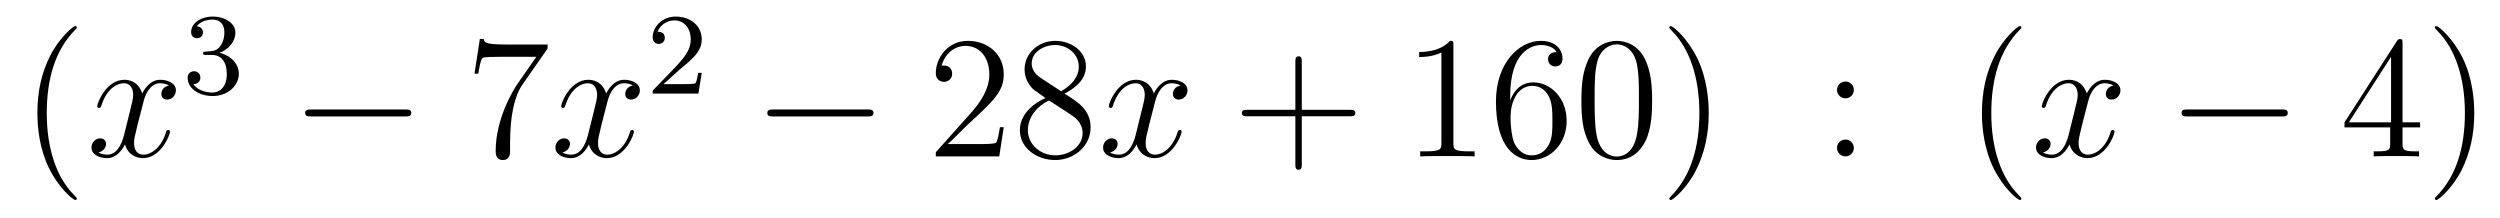 <?xml version='1.0'?>
<!-- This file was generated by dvisvgm 1.14.1 -->
<svg height='15pt' version='1.1' viewBox='0 -15 172 15' width='172pt' xmlns='http://www.w3.org/2000/svg' xmlns:xlink='http://www.w3.org/1999/xlink'>
<g id='page1'>
<g transform='matrix(1 0 0 1 -127 650)'>
<path d='M132.285 -651.335C132.285 -651.371 132.285 -651.395 132.082 -651.598C130.887 -652.806 130.217 -654.778 130.217 -657.217C130.217 -659.536 130.779 -661.532 132.166 -662.943C132.285 -663.05 132.285 -663.074 132.285 -663.11C132.285 -663.182 132.225 -663.206 132.177 -663.206C132.022 -663.206 131.042 -662.345 130.456 -661.173C129.847 -659.966 129.572 -658.687 129.572 -657.217C129.572 -656.152 129.739 -654.73 130.36 -653.451C131.066 -652.017 132.046 -651.239 132.177 -651.239C132.225 -651.239 132.285 -651.263 132.285 -651.335Z' fill-rule='evenodd'/>
<path d='M138.625 -659.117C138.242 -659.046 138.099 -658.759 138.099 -658.532C138.099 -658.245 138.326 -658.149 138.493 -658.149C138.852 -658.149 139.103 -658.46 139.103 -658.782C139.103 -659.285 138.529 -659.512 138.027 -659.512C137.298 -659.512 136.891 -658.794 136.784 -658.567C136.509 -659.464 135.768 -659.512 135.553 -659.512C134.333 -659.512 133.688 -657.946 133.688 -657.683C133.688 -657.635 133.735 -657.575 133.819 -657.575C133.915 -657.575 133.939 -657.647 133.963 -657.695C134.369 -659.022 135.17 -659.273 135.517 -659.273C136.055 -659.273 136.162 -658.771 136.162 -658.484C136.162 -658.221 136.09 -657.946 135.947 -657.372L135.541 -655.734C135.361 -655.017 135.015 -654.36 134.381 -654.36C134.321 -654.36 134.023 -654.36 133.771 -654.515C134.202 -654.599 134.297 -654.957 134.297 -655.101C134.297 -655.34 134.118 -655.483 133.891 -655.483C133.604 -655.483 133.293 -655.232 133.293 -654.85C133.293 -654.348 133.855 -654.12 134.369 -654.12C134.943 -654.12 135.35 -654.575 135.6 -655.065C135.792 -654.36 136.389 -654.12 136.832 -654.12C138.051 -654.12 138.696 -655.687 138.696 -655.949C138.696 -656.009 138.649 -656.057 138.577 -656.057C138.47 -656.057 138.457 -655.997 138.422 -655.902C138.099 -654.85 137.406 -654.36 136.868 -654.36C136.449 -654.36 136.222 -654.67 136.222 -655.16C136.222 -655.423 136.27 -655.615 136.461 -656.404L136.88 -658.029C137.059 -658.747 137.465 -659.273 138.015 -659.273C138.039 -659.273 138.374 -659.273 138.625 -659.117Z' fill-rule='evenodd'/>
<path d='M141.576 -661.222C142.206 -661.222 142.604 -660.759 142.604 -659.922C142.604 -658.927 142.038 -658.632 141.616 -658.632C141.177 -658.632 140.58 -658.791 140.301 -659.213C140.588 -659.213 140.787 -659.397 140.787 -659.66C140.787 -659.915 140.604 -660.098 140.349 -660.098C140.134 -660.098 139.911 -659.962 139.911 -659.644C139.911 -658.887 140.723 -658.393 141.632 -658.393C142.692 -658.393 143.433 -659.126 143.433 -659.922C143.433 -660.584 142.907 -661.19 142.094 -661.365C142.723 -661.588 143.193 -662.13 143.193 -662.767C143.193 -663.405 142.477 -663.859 141.648 -663.859C140.795 -663.859 140.15 -663.397 140.15 -662.791C140.15 -662.496 140.349 -662.369 140.556 -662.369C140.803 -662.369 140.963 -662.544 140.963 -662.775C140.963 -663.07 140.708 -663.182 140.532 -663.19C140.867 -663.628 141.48 -663.652 141.624 -663.652C141.831 -663.652 142.437 -663.588 142.437 -662.767C142.437 -662.209 142.206 -661.875 142.094 -661.747C141.855 -661.5 141.672 -661.484 141.186 -661.452C141.034 -661.445 140.97 -661.437 140.97 -661.333C140.97 -661.222 141.042 -661.222 141.177 -661.222H141.576Z' fill-rule='evenodd'/>
<path d='M154.878 -656.989C155.081 -656.989 155.296 -656.989 155.296 -657.228C155.296 -657.468 155.081 -657.468 154.878 -657.468H148.411C148.208 -657.468 147.992 -657.468 147.992 -657.228C147.992 -656.989 148.208 -656.989 148.411 -656.989H154.878Z' fill-rule='evenodd'/>
<path d='M164.676 -661.663V-661.938H161.796C160.349 -661.938 160.325 -662.094 160.277 -662.321H160.014L159.644 -659.93H159.907C159.943 -660.145 160.05 -660.887 160.206 -661.018C160.301 -661.09 161.198 -661.09 161.365 -661.09H163.899L162.632 -659.273C162.309 -658.807 161.102 -656.846 161.102 -654.599C161.102 -654.467 161.102 -653.989 161.592 -653.989C162.095 -653.989 162.095 -654.455 162.095 -654.611V-655.208C162.095 -656.989 162.381 -658.376 162.943 -659.177L164.676 -661.663Z' fill-rule='evenodd'/>
<path d='M170.543 -659.117C170.161 -659.046 170.018 -658.759 170.018 -658.532C170.018 -658.245 170.245 -658.149 170.412 -658.149C170.771 -658.149 171.022 -658.46 171.022 -658.782C171.022 -659.285 170.448 -659.512 169.946 -659.512C169.217 -659.512 168.81 -658.794 168.702 -658.567C168.428 -659.464 167.686 -659.512 167.471 -659.512C166.252 -659.512 165.606 -657.946 165.606 -657.683C165.606 -657.635 165.654 -657.575 165.738 -657.575C165.833 -657.575 165.858 -657.647 165.881 -657.695C166.288 -659.022 167.089 -659.273 167.435 -659.273C167.973 -659.273 168.081 -658.771 168.081 -658.484C168.081 -658.221 168.009 -657.946 167.866 -657.372L167.459 -655.734C167.28 -655.017 166.933 -654.36 166.3 -654.36C166.24 -654.36 165.941 -654.36 165.69 -654.515C166.12 -654.599 166.216 -654.957 166.216 -655.101C166.216 -655.34 166.037 -655.483 165.81 -655.483C165.523 -655.483 165.212 -655.232 165.212 -654.85C165.212 -654.348 165.774 -654.12 166.288 -654.12C166.862 -654.12 167.268 -654.575 167.519 -655.065C167.71 -654.36 168.308 -654.12 168.75 -654.12C169.97 -654.12 170.615 -655.687 170.615 -655.949C170.615 -656.009 170.567 -656.057 170.496 -656.057C170.388 -656.057 170.376 -655.997 170.34 -655.902C170.018 -654.85 169.324 -654.36 168.786 -654.36C168.368 -654.36 168.141 -654.67 168.141 -655.16C168.141 -655.423 168.188 -655.615 168.38 -656.404L168.798 -658.029C168.978 -658.747 169.384 -659.273 169.934 -659.273C169.958 -659.273 170.292 -659.273 170.543 -659.117Z' fill-rule='evenodd'/>
<path d='M173.727 -660.186C173.855 -660.305 174.189 -660.568 174.317 -660.68C174.811 -661.134 175.281 -661.572 175.281 -662.297C175.281 -663.245 174.484 -663.859 173.488 -663.859C172.532 -663.859 171.902 -663.134 171.902 -662.425C171.902 -662.034 172.213 -661.978 172.325 -661.978C172.492 -661.978 172.739 -662.098 172.739 -662.401C172.739 -662.815 172.341 -662.815 172.245 -662.815C172.476 -663.397 173.01 -663.596 173.4 -663.596C174.142 -663.596 174.524 -662.967 174.524 -662.297C174.524 -661.468 173.942 -660.863 173.002 -659.899L171.998 -658.863C171.902 -658.775 171.902 -658.759 171.902 -658.56H175.05L175.281 -659.986H175.034C175.01 -659.827 174.946 -659.428 174.851 -659.277C174.803 -659.213 174.197 -659.213 174.07 -659.213H172.651L173.727 -660.186Z' fill-rule='evenodd'/>
<path d='M186.678 -656.989C186.881 -656.989 187.096 -656.989 187.096 -657.228C187.096 -657.468 186.881 -657.468 186.678 -657.468H180.211C180.008 -657.468 179.792 -657.468 179.792 -657.228C179.792 -656.989 180.008 -656.989 180.211 -656.989H186.678Z' fill-rule='evenodd'/>
<path d='M196.058 -656.248H195.796C195.76 -656.045 195.664 -655.387 195.544 -655.196C195.461 -655.089 194.779 -655.089 194.42 -655.089H192.209C192.532 -655.364 193.261 -656.129 193.572 -656.416C195.389 -658.089 196.058 -658.711 196.058 -659.894C196.058 -661.269 194.97 -662.189 193.584 -662.189C192.197 -662.189 191.384 -661.006 191.384 -659.978C191.384 -659.368 191.91 -659.368 191.946 -659.368C192.197 -659.368 192.508 -659.547 192.508 -659.93C192.508 -660.265 192.281 -660.492 191.946 -660.492C191.838 -660.492 191.814 -660.492 191.779 -660.48C192.006 -661.293 192.652 -661.843 193.428 -661.843C194.444 -661.843 195.066 -660.994 195.066 -659.894C195.066 -658.878 194.48 -657.993 193.799 -657.228L191.384 -654.527V-654.24H195.748L196.058 -656.248ZM200.24 -658.555C200.838 -658.878 201.712 -659.428 201.712 -660.432C201.712 -661.472 200.707 -662.189 199.607 -662.189C198.424 -662.189 197.491 -661.317 197.491 -660.229C197.491 -659.823 197.611 -659.416 197.945 -659.01C198.077 -658.854 198.089 -658.842 198.925 -658.257C197.766 -657.719 197.168 -656.918 197.168 -656.045C197.168 -654.778 198.376 -653.989 199.595 -653.989C200.922 -653.989 202.033 -654.969 202.033 -656.224C202.033 -657.444 201.173 -657.982 200.24 -658.555ZM198.614 -659.631C198.46 -659.739 197.981 -660.05 197.981 -660.635C197.981 -661.413 198.794 -661.902 199.595 -661.902C200.455 -661.902 201.221 -661.281 201.221 -660.42C201.221 -659.691 200.695 -659.105 200.002 -658.723L198.614 -659.631ZM199.177 -658.089L200.623 -657.145C200.934 -656.942 201.484 -656.571 201.484 -655.842C201.484 -654.933 200.563 -654.312 199.607 -654.312C198.59 -654.312 197.718 -655.053 197.718 -656.045C197.718 -656.977 198.4 -657.731 199.177 -658.089Z' fill-rule='evenodd'/>
<path d='M208.223 -659.117C207.84 -659.046 207.696 -658.759 207.696 -658.532C207.696 -658.245 207.924 -658.149 208.091 -658.149C208.45 -658.149 208.7 -658.46 208.7 -658.782C208.7 -659.285 208.127 -659.512 207.624 -659.512C206.896 -659.512 206.489 -658.794 206.382 -658.567C206.106 -659.464 205.366 -659.512 205.15 -659.512C203.93 -659.512 203.285 -657.946 203.285 -657.683C203.285 -657.635 203.333 -657.575 203.417 -657.575C203.513 -657.575 203.537 -657.647 203.56 -657.695C203.966 -659.022 204.768 -659.273 205.115 -659.273C205.652 -659.273 205.76 -658.771 205.76 -658.484C205.76 -658.221 205.688 -657.946 205.544 -657.372L205.139 -655.734C204.959 -655.017 204.612 -654.36 203.978 -654.36C203.918 -654.36 203.62 -654.36 203.369 -654.515C203.8 -654.599 203.894 -654.957 203.894 -655.101C203.894 -655.34 203.716 -655.483 203.489 -655.483C203.202 -655.483 202.891 -655.232 202.891 -654.85C202.891 -654.348 203.453 -654.12 203.966 -654.12C204.54 -654.12 204.947 -654.575 205.198 -655.065C205.39 -654.36 205.987 -654.12 206.429 -654.12C207.648 -654.12 208.294 -655.687 208.294 -655.949C208.294 -656.009 208.246 -656.057 208.175 -656.057C208.067 -656.057 208.055 -655.997 208.019 -655.902C207.696 -654.85 207.002 -654.36 206.465 -654.36C206.047 -654.36 205.819 -654.67 205.819 -655.16C205.819 -655.423 205.867 -655.615 206.058 -656.404L206.477 -658.029C206.657 -658.747 207.062 -659.273 207.613 -659.273C207.637 -659.273 207.972 -659.273 208.223 -659.117Z' fill-rule='evenodd'/>
<path d='M216.564 -657.001H219.863C220.03 -657.001 220.246 -657.001 220.246 -657.217C220.246 -657.444 220.042 -657.444 219.863 -657.444H216.564V-660.743C216.564 -660.91 216.564 -661.126 216.348 -661.126C216.121 -661.126 216.121 -660.922 216.121 -660.743V-657.444H212.822C212.654 -657.444 212.44 -657.444 212.44 -657.228C212.44 -657.001 212.642 -657.001 212.822 -657.001H216.121V-653.702C216.121 -653.535 216.121 -653.32 216.336 -653.32C216.564 -653.32 216.564 -653.523 216.564 -653.702V-657.001Z' fill-rule='evenodd'/>
<path d='M226.993 -661.902C226.993 -662.178 226.993 -662.189 226.754 -662.189C226.468 -661.867 225.87 -661.424 224.639 -661.424V-661.078C224.914 -661.078 225.511 -661.078 226.169 -661.388V-655.16C226.169 -654.73 226.133 -654.587 225.08 -654.587H224.711V-654.24C225.034 -654.264 226.193 -654.264 226.588 -654.264C226.982 -654.264 228.13 -654.264 228.452 -654.24V-654.587H228.082C227.029 -654.587 226.993 -654.73 226.993 -655.16V-661.902ZM230.902 -658.4C230.902 -661.424 232.372 -661.902 233.017 -661.902C233.448 -661.902 233.878 -661.771 234.104 -661.413C233.962 -661.413 233.507 -661.413 233.507 -660.922C233.507 -660.659 233.687 -660.432 233.998 -660.432C234.296 -660.432 234.499 -660.612 234.499 -660.958C234.499 -661.58 234.046 -662.189 233.005 -662.189C231.499 -662.189 229.921 -660.648 229.921 -658.017C229.921 -654.73 231.355 -653.989 232.372 -653.989C233.675 -653.989 234.786 -655.125 234.786 -656.679C234.786 -658.268 233.675 -659.332 232.48 -659.332C231.415 -659.332 231.02 -658.412 230.902 -658.077V-658.4ZM232.372 -654.312C231.618 -654.312 231.26 -654.981 231.152 -655.232C231.044 -655.543 230.926 -656.129 230.926 -656.966C230.926 -657.91 231.355 -659.093 232.432 -659.093C233.089 -659.093 233.436 -658.651 233.615 -658.245C233.806 -657.802 233.806 -657.205 233.806 -656.691C233.806 -656.081 233.806 -655.543 233.579 -655.089C233.28 -654.515 232.849 -654.312 232.372 -654.312ZM240.666 -658.065C240.666 -659.058 240.606 -660.026 240.176 -660.934C239.686 -661.927 238.825 -662.189 238.24 -662.189C237.546 -662.189 236.698 -661.843 236.255 -660.851C235.92 -660.097 235.801 -659.356 235.801 -658.065C235.801 -656.906 235.884 -656.033 236.315 -655.184C236.782 -654.276 237.606 -653.989 238.228 -653.989C239.268 -653.989 239.866 -654.611 240.212 -655.304C240.642 -656.2 240.666 -657.372 240.666 -658.065ZM238.228 -654.228C237.845 -654.228 237.068 -654.443 236.84 -655.746C236.71 -656.463 236.71 -657.372 236.71 -658.209C236.71 -659.189 236.71 -660.073 236.9 -660.779C237.104 -661.58 237.714 -661.95 238.228 -661.95C238.681 -661.95 239.375 -661.675 239.603 -660.648C239.758 -659.966 239.758 -659.022 239.758 -658.209C239.758 -657.408 239.758 -656.499 239.626 -655.77C239.399 -654.455 238.646 -654.228 238.228 -654.228ZM244.561 -657.217C244.561 -658.125 244.442 -659.607 243.773 -660.994C243.067 -662.428 242.087 -663.206 241.956 -663.206C241.908 -663.206 241.848 -663.182 241.848 -663.11C241.848 -663.074 241.848 -663.05 242.051 -662.847C243.247 -661.64 243.917 -659.667 243.917 -657.228C243.917 -654.909 243.354 -652.913 241.968 -651.502C241.848 -651.395 241.848 -651.371 241.848 -651.335C241.848 -651.263 241.908 -651.239 241.956 -651.239C242.111 -651.239 243.091 -652.1 243.677 -653.272C244.286 -654.491 244.561 -655.782 244.561 -657.217Z' fill-rule='evenodd'/>
<path d='M254.546 -658.818C254.546 -659.141 254.27 -659.392 253.972 -659.392C253.625 -659.392 253.386 -659.117 253.386 -658.818C253.386 -658.46 253.685 -658.233 253.96 -658.233C254.282 -658.233 254.546 -658.484 254.546 -658.818ZM254.546 -654.826C254.546 -655.148 254.27 -655.4 253.972 -655.4C253.625 -655.4 253.386 -655.125 253.386 -654.826C253.386 -654.467 253.685 -654.24 253.96 -654.24C254.282 -654.24 254.546 -654.491 254.546 -654.826Z' fill-rule='evenodd'/>
<path d='M266.07 -651.335C266.07 -651.371 266.07 -651.395 265.866 -651.598C264.671 -652.806 264.001 -654.778 264.001 -657.217C264.001 -659.536 264.563 -661.532 265.95 -662.943C266.07 -663.05 266.07 -663.074 266.07 -663.11C266.07 -663.182 266.01 -663.206 265.962 -663.206C265.807 -663.206 264.827 -662.345 264.241 -661.173C263.632 -659.966 263.356 -658.687 263.356 -657.217C263.356 -656.152 263.524 -654.73 264.145 -653.451C264.85 -652.017 265.83 -651.239 265.962 -651.239C266.01 -651.239 266.07 -651.263 266.07 -651.335Z' fill-rule='evenodd'/>
<path d='M272.41 -659.117C272.027 -659.046 271.884 -658.759 271.884 -658.532C271.884 -658.245 272.111 -658.149 272.278 -658.149C272.636 -658.149 272.887 -658.46 272.887 -658.782C272.887 -659.285 272.314 -659.512 271.812 -659.512C271.082 -659.512 270.676 -658.794 270.569 -658.567C270.294 -659.464 269.552 -659.512 269.338 -659.512C268.118 -659.512 267.472 -657.946 267.472 -657.683C267.472 -657.635 267.52 -657.575 267.604 -657.575C267.7 -657.575 267.724 -657.647 267.748 -657.695C268.153 -659.022 268.955 -659.273 269.302 -659.273C269.839 -659.273 269.947 -658.771 269.947 -658.484C269.947 -658.221 269.875 -657.946 269.731 -657.372L269.326 -655.734C269.146 -655.017 268.799 -654.36 268.165 -654.36C268.106 -654.36 267.808 -654.36 267.556 -654.515C267.986 -654.599 268.082 -654.957 268.082 -655.101C268.082 -655.34 267.902 -655.483 267.676 -655.483C267.389 -655.483 267.078 -655.232 267.078 -654.85C267.078 -654.348 267.64 -654.12 268.153 -654.12C268.728 -654.12 269.134 -654.575 269.386 -655.065C269.576 -654.36 270.174 -654.12 270.617 -654.12C271.836 -654.12 272.48 -655.687 272.48 -655.949C272.48 -656.009 272.434 -656.057 272.362 -656.057C272.254 -656.057 272.242 -655.997 272.207 -655.902C271.884 -654.85 271.19 -654.36 270.652 -654.36C270.234 -654.36 270.006 -654.67 270.006 -655.16C270.006 -655.423 270.054 -655.615 270.246 -656.404L270.664 -658.029C270.844 -658.747 271.249 -659.273 271.8 -659.273C271.824 -659.273 272.159 -659.273 272.41 -659.117Z' fill-rule='evenodd'/>
<path d='M283.979 -656.989C284.182 -656.989 284.398 -656.989 284.398 -657.228C284.398 -657.468 284.182 -657.468 283.979 -657.468H277.512C277.308 -657.468 277.093 -657.468 277.093 -657.228C277.093 -656.989 277.308 -656.989 277.512 -656.989H283.979Z' fill-rule='evenodd'/>
<path d='M292.295 -662.022C292.295 -662.249 292.295 -662.309 292.127 -662.309C292.032 -662.309 291.996 -662.309 291.9 -662.166L288.302 -656.583V-656.236H291.445V-655.148C291.445 -654.706 291.422 -654.587 290.549 -654.587H290.31V-654.24C290.585 -654.264 291.529 -654.264 291.864 -654.264C292.199 -654.264 293.155 -654.264 293.43 -654.24V-654.587H293.191C292.331 -654.587 292.295 -654.706 292.295 -655.148V-656.236H293.502V-656.583H292.295V-662.022ZM291.505 -661.09V-656.583H288.601L291.505 -661.09ZM297.23 -657.217C297.23 -658.125 297.11 -659.607 296.441 -660.994C295.736 -662.428 294.756 -663.206 294.624 -663.206C294.576 -663.206 294.516 -663.182 294.516 -663.11C294.516 -663.074 294.516 -663.05 294.72 -662.847C295.915 -661.64 296.585 -659.667 296.585 -657.228C296.585 -654.909 296.023 -652.913 294.636 -651.502C294.516 -651.395 294.516 -651.371 294.516 -651.335C294.516 -651.263 294.576 -651.239 294.624 -651.239C294.779 -651.239 295.759 -652.1 296.346 -653.272C296.956 -654.491 297.23 -655.782 297.23 -657.217Z' fill-rule='evenodd'/>
</g>
</g>
</svg>
